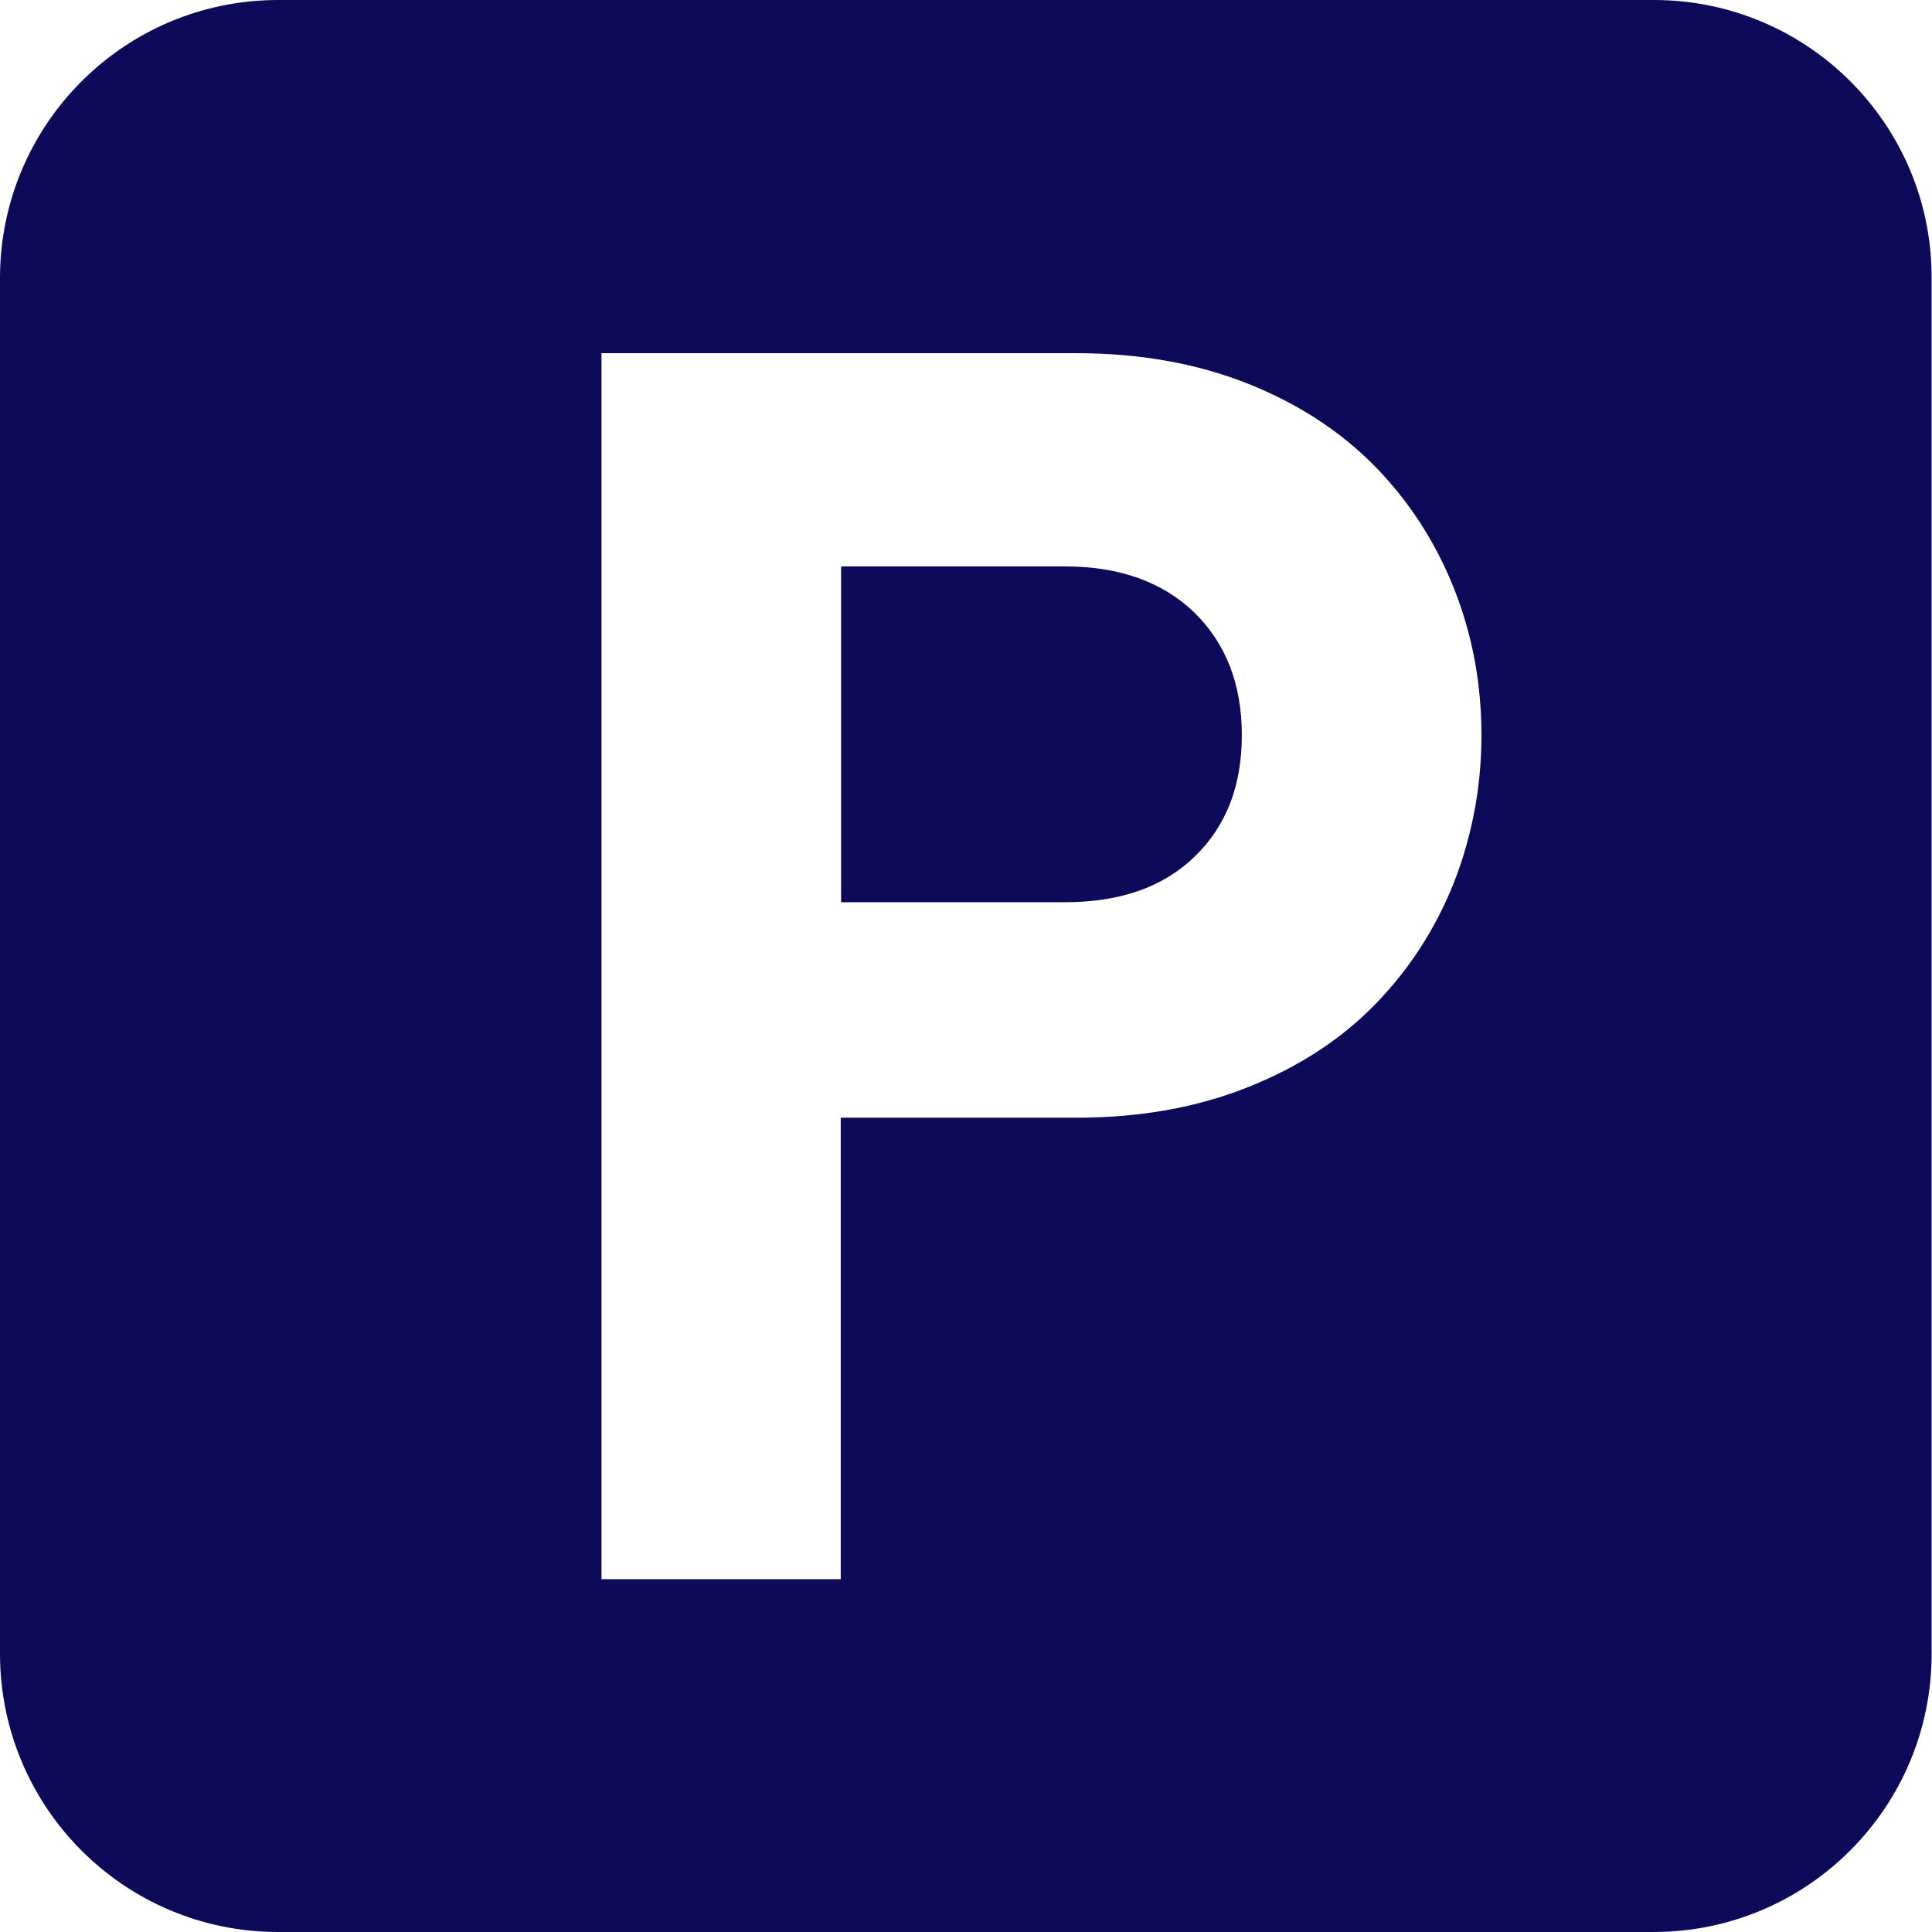 <?xml version="1.0" encoding="utf-8"?>
<!-- Generator: Adobe Illustrator 22.1.0, SVG Export Plug-In . SVG Version: 6.00 Build 0)  -->
<svg version="1.1" id="_x32_" xmlns="http://www.w3.org/2000/svg" xmlns:xlink="http://www.w3.org/1999/xlink" x="0px" y="0px"
	 viewBox="0 0 512 512" style="enable-background:new 0 0 512 512;" xml:space="preserve">
<style type="text/css">
	.st0{fill:#0D0A5A;}
</style>
<g>
	<path class="st0" d="M282.2,150.1h-59.3v89h59.3c14.6,0,26.1-4,34.4-12.1c8.4-8.1,12.5-18.8,12.5-32.2c0-13.4-4.2-24.2-12.5-32.4
		C308.2,154.3,296.8,150.1,282.2,150.1z"/>
	<path class="st0" d="M438.3,0H73.7C33,0,0,33,0,73.7v364.5C0,479,33,512,73.7,512h364.5c40.7,0,73.7-33,73.7-73.7V73.7
		C512,33,479,0,438.3,0z M385.3,233.9c-4.9,12.3-11.9,23.1-21,32.4c-9.1,9.3-20.4,16.6-33.8,21.9c-13.4,5.3-28.4,8-45.2,8h-62.5
		v122.3h-63.4V93.6h125.9c16.7,0,31.8,2.7,45.2,8c13.4,5.3,24.6,12.6,33.8,21.9c9.1,9.3,16.1,20.1,21,32.4c4.9,12.3,7.3,25.3,7.3,39
		C392.6,208.5,390.1,221.6,385.3,233.9z"/>
</g>
</svg>
